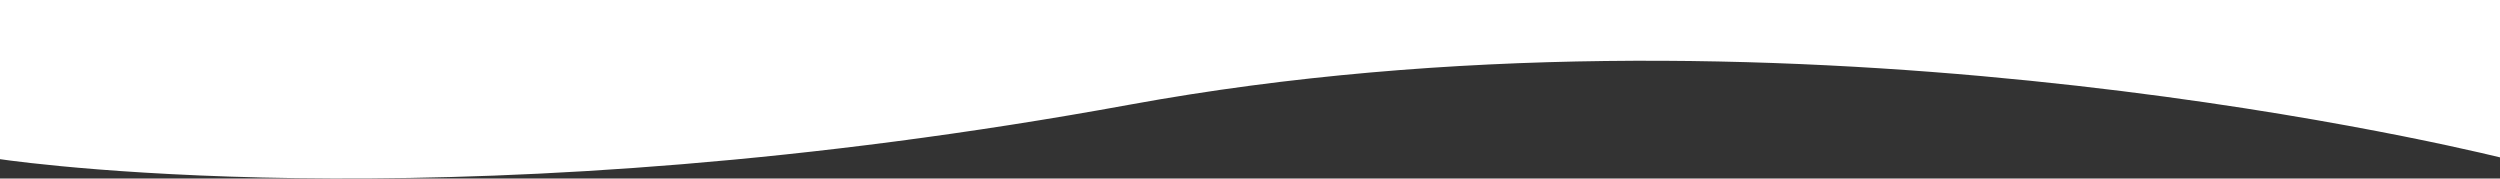 <?xml version="1.0" encoding="utf-8"?>
<!-- Generator: Adobe Illustrator 23.0.2, SVG Export Plug-In . SVG Version: 6.00 Build 0)  -->
<svg version="1.1" id="Capa_1" xmlns="http://www.w3.org/2000/svg" xmlns:xlink="http://www.w3.org/1999/xlink" x="0px" y="0px"
	 viewBox="0 0 1393.2 99.5" style="enable-background:new 0 0 1393.2 99.5;" xml:space="preserve">
<rect x="0" y="0" width="1393.2" height="99.5" fill="#333333" stroke="none"/>
<style type="text/css">
	.st0{fill:#FFFFFF;}
</style>
<g>
	<g id="Layer_1">
		<path class="st0" d="M0,88.7c17.9,2.6,265.7,36.2,629.7-30.4C987.5-7.1,1355,78.4,1393.2,87.7V0H0V88.7z"/>
	</g>
</g>
</svg>
